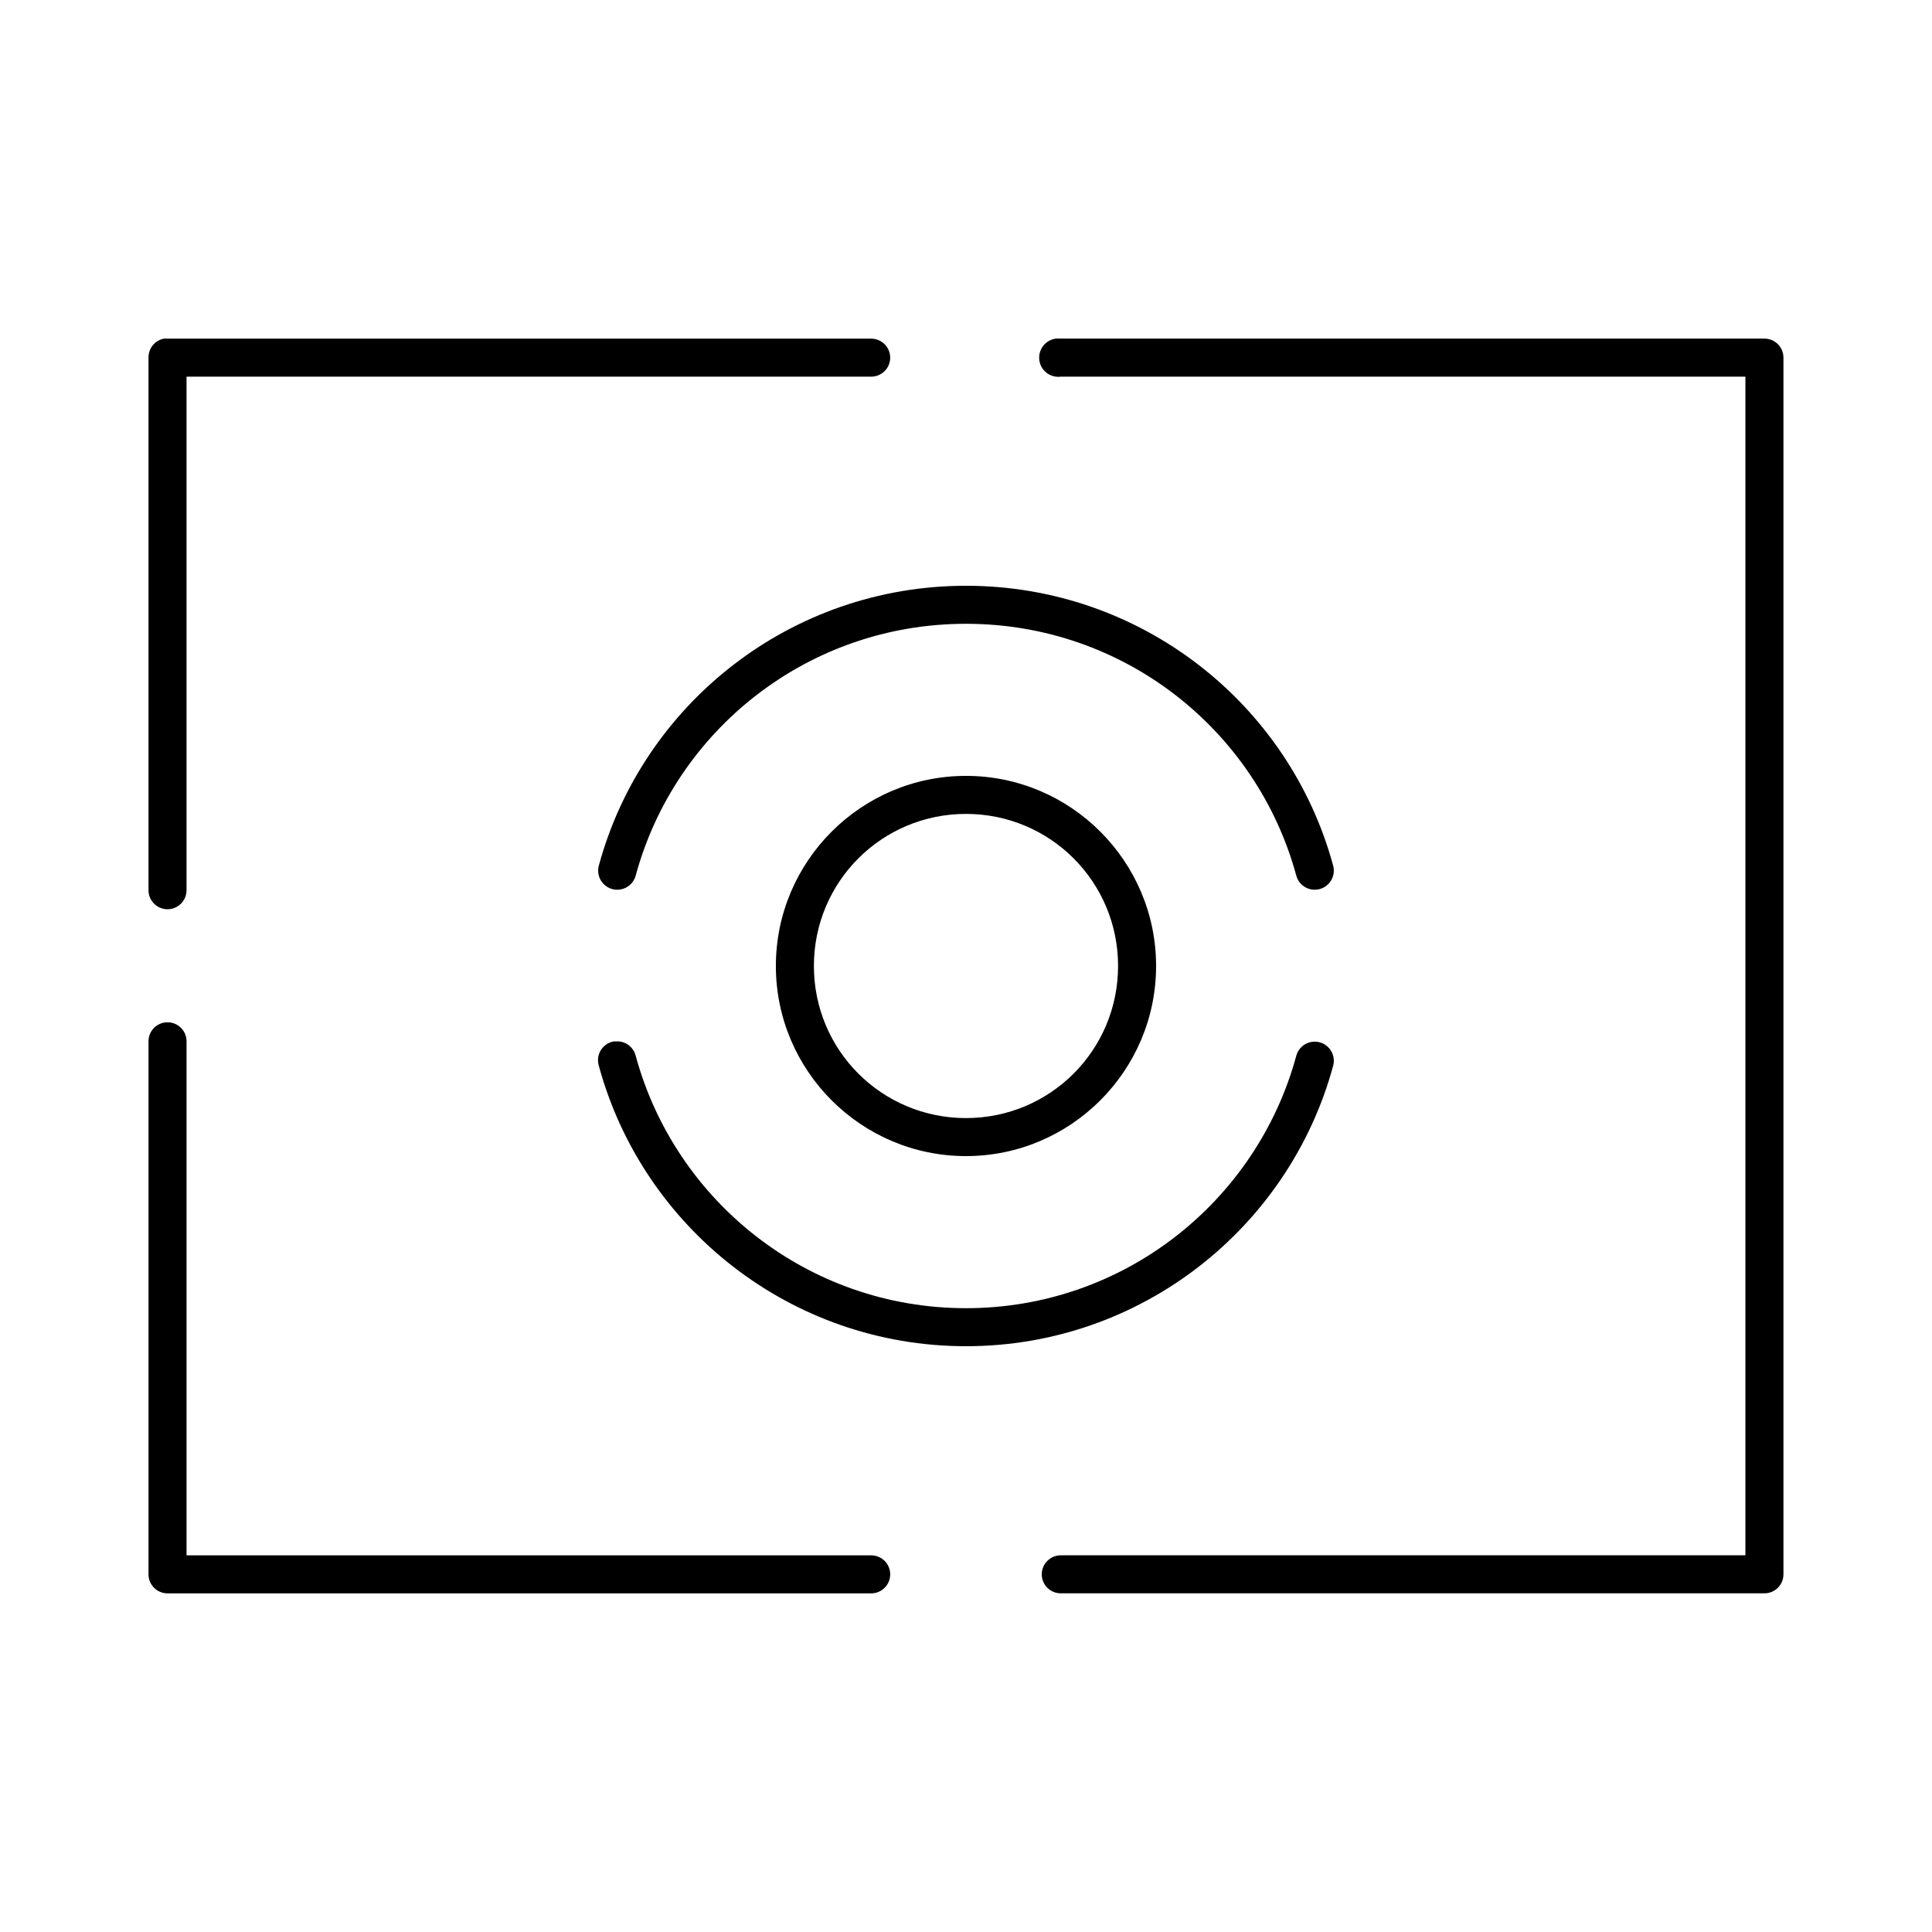 <?xml version="1.0" encoding="UTF-8"?>
<!-- Uploaded to: ICON Repo, www.svgrepo.com, Generator: ICON Repo Mixer Tools -->
<svg fill="#000000" width="800px" height="800px" version="1.1" viewBox="144 144 512 512" xmlns="http://www.w3.org/2000/svg">
 <path d="m187.45 233.74c-2.406 0.457-4.137 2.586-4.094 5.039v141.07c-0.02 1.348 0.504 2.648 1.453 3.606 0.945 0.961 2.238 1.504 3.586 1.504 1.348 0 2.641-0.543 3.59-1.504 0.945-0.957 1.469-2.258 1.449-3.606v-136.03h181.37c1.348 0.02 2.648-0.504 3.609-1.449 0.961-0.945 1.5-2.238 1.5-3.586 0-1.352-0.539-2.644-1.5-3.59-0.961-0.945-2.262-1.469-3.609-1.449h-186.41c-0.312-0.031-0.629-0.031-0.945 0zm236.32 0c-1.336 0.188-2.543 0.898-3.356 1.977s-1.164 2.434-0.977 3.769c0.391 2.781 2.965 4.719 5.746 4.328h181.37v312.36h-181.37c-1.348-0.02-2.648 0.504-3.606 1.449-0.961 0.949-1.504 2.238-1.504 3.59 0 1.348 0.543 2.641 1.504 3.586 0.957 0.949 2.258 1.469 3.606 1.449h186.41c2.785 0 5.039-2.254 5.039-5.035v-322.44c0-2.785-2.254-5.039-5.039-5.039h-186.41c-0.312-0.031-0.629-0.031-0.941 0-0.16-0.008-0.316-0.008-0.473 0zm-23.773 65.496c-46.449 0-85.676 31.312-97.301 74.152-0.355 1.293-0.18 2.676 0.484 3.844 0.664 1.168 1.766 2.019 3.059 2.375 2.695 0.738 5.481-0.848 6.219-3.543 10.449-38.52 45.629-66.754 87.539-66.754 41.906 0 77.086 28.234 87.535 66.754 0.738 2.695 3.523 4.281 6.219 3.543 2.695-0.738 4.281-3.523 3.543-6.219-11.621-42.84-50.852-74.152-97.297-74.152zm0 50.379c-27.766 0-50.383 22.617-50.383 50.383 0 27.762 22.617 50.379 50.383 50.379 27.762 0 50.379-22.617 50.379-50.379 0-27.766-22.617-50.383-50.379-50.383zm0 10.078c22.316 0 40.305 17.984 40.305 40.305 0 22.316-17.988 40.305-40.305 40.305-22.32 0-40.305-17.988-40.305-40.305 0-22.32 17.984-40.305 40.305-40.305zm-212.23 55.262c-2.598 0.324-4.512 2.582-4.41 5.195v141.07c0 2.781 2.258 5.035 5.039 5.035h186.41c1.348 0.02 2.648-0.5 3.609-1.449 0.961-0.945 1.5-2.238 1.5-3.586 0-1.352-0.539-2.641-1.5-3.59-0.961-0.945-2.262-1.469-3.609-1.449h-181.37v-136.03c0.059-1.48-0.539-2.91-1.633-3.914-1.09-1-2.566-1.469-4.035-1.281zm118.87 5.035c-1.426 0.254-2.672 1.105-3.426 2.34-0.754 1.234-0.938 2.734-0.512 4.117 11.625 42.84 50.852 74.312 97.301 74.312 46.445 0 85.676-31.473 97.297-74.312 0.738-2.695-0.848-5.481-3.543-6.219-2.695-0.738-5.481 0.848-6.219 3.543-10.449 38.52-45.629 66.91-87.535 66.91-41.91 0-77.09-28.391-87.539-66.91-0.609-2.406-2.879-4.012-5.352-3.781-0.156-0.008-0.316-0.008-0.473 0z"/>
</svg>